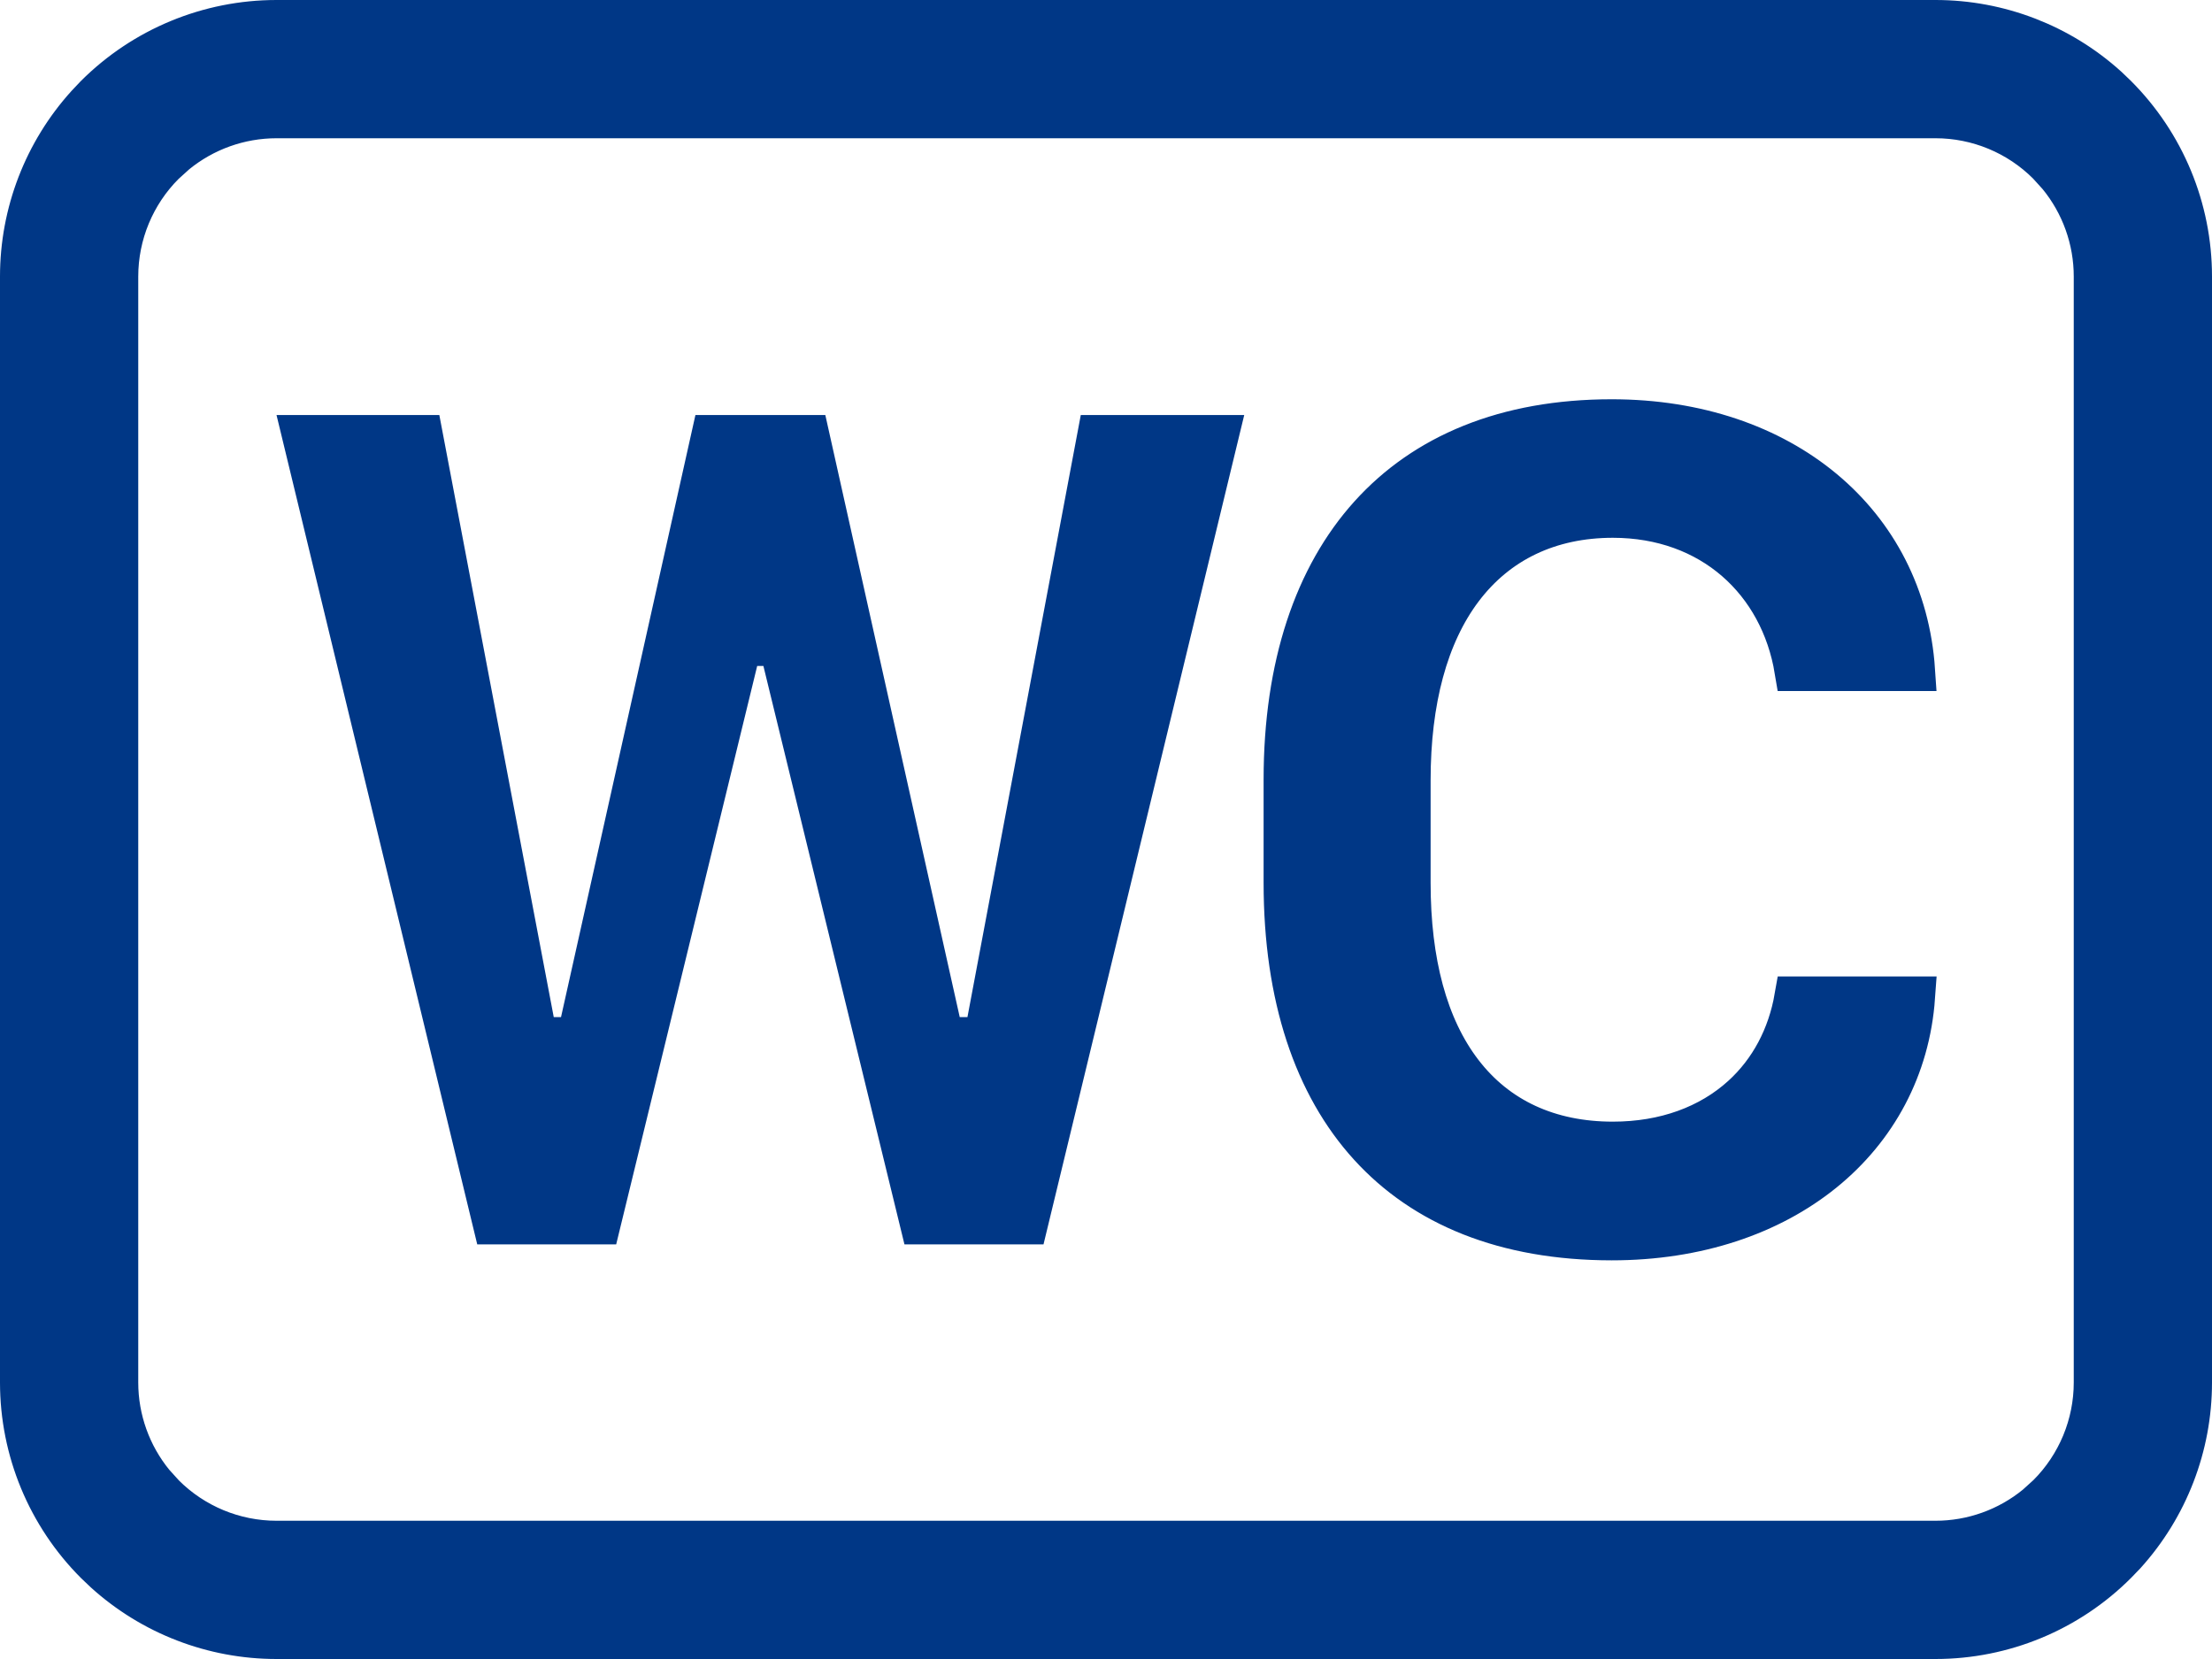 <svg width="40" height="30" viewBox="0 0 40 30" fill="none" xmlns="http://www.w3.org/2000/svg">
<path d="M29.145 7.595C32.236 7.595 34.438 9.455 34.617 12.121H32.464C32.198 10.517 30.951 9.35 29.165 9.35C28.02 9.35 27.08 9.8 26.439 10.65C25.809 11.486 25.495 12.672 25.495 14.11V15.965C25.495 17.396 25.804 18.568 26.434 19.39C27.074 20.227 28.014 20.658 29.165 20.658C30.108 20.658 30.914 20.359 31.503 19.825C32.011 19.364 32.338 18.743 32.462 18.033H34.617C34.432 20.596 32.237 22.416 29.145 22.416C27.211 22.415 25.747 21.801 24.763 20.719C23.773 19.633 23.225 18.027 23.225 15.965V14.098C23.225 12.036 23.779 10.416 24.773 9.316C25.761 8.221 27.225 7.595 29.145 7.595ZM7.634 7.88L9.645 18.462L9.702 18.768H10.445L10.511 18.474L12.876 7.88H14.624L16.989 18.474L17.055 18.768H17.806L17.863 18.462L19.855 7.88H22.023L18.575 22.127H16.65L14.169 11.954L14.1 11.668H13.398L13.328 11.954L10.848 22.127H8.925L5.477 7.88H7.634Z" fill="#003786" stroke="#003786" stroke-width="0.75"/>
<path d="M5 0.375H35C36.15 0.375 37.256 0.803 38.105 1.571L38.27 1.729C39.138 2.597 39.625 3.773 39.625 5V25C39.625 26.15 39.197 27.256 38.429 28.105L38.27 28.27C37.403 29.138 36.227 29.625 35 29.625H5C3.85 29.625 2.744 29.197 1.896 28.429L1.729 28.27C0.862 27.403 0.375 26.227 0.375 25V5C0.375 3.85 0.803 2.744 1.571 1.896L1.729 1.729C2.597 0.862 3.773 0.375 5 0.375ZM5 2.125C4.333 2.125 3.689 2.357 3.178 2.776L2.967 2.967C2.428 3.506 2.125 4.237 2.125 5V25C2.125 25.667 2.357 26.311 2.776 26.822L2.967 27.033C3.506 27.572 4.237 27.875 5 27.875H35C35.667 27.875 36.311 27.643 36.822 27.224L37.033 27.033C37.572 26.494 37.875 25.762 37.875 25V5C37.875 4.333 37.643 3.689 37.224 3.178L37.033 2.967C36.494 2.428 35.763 2.125 35 2.125H5Z" fill="#003786" stroke="#003786" stroke-width="0.75"/>
</svg>
